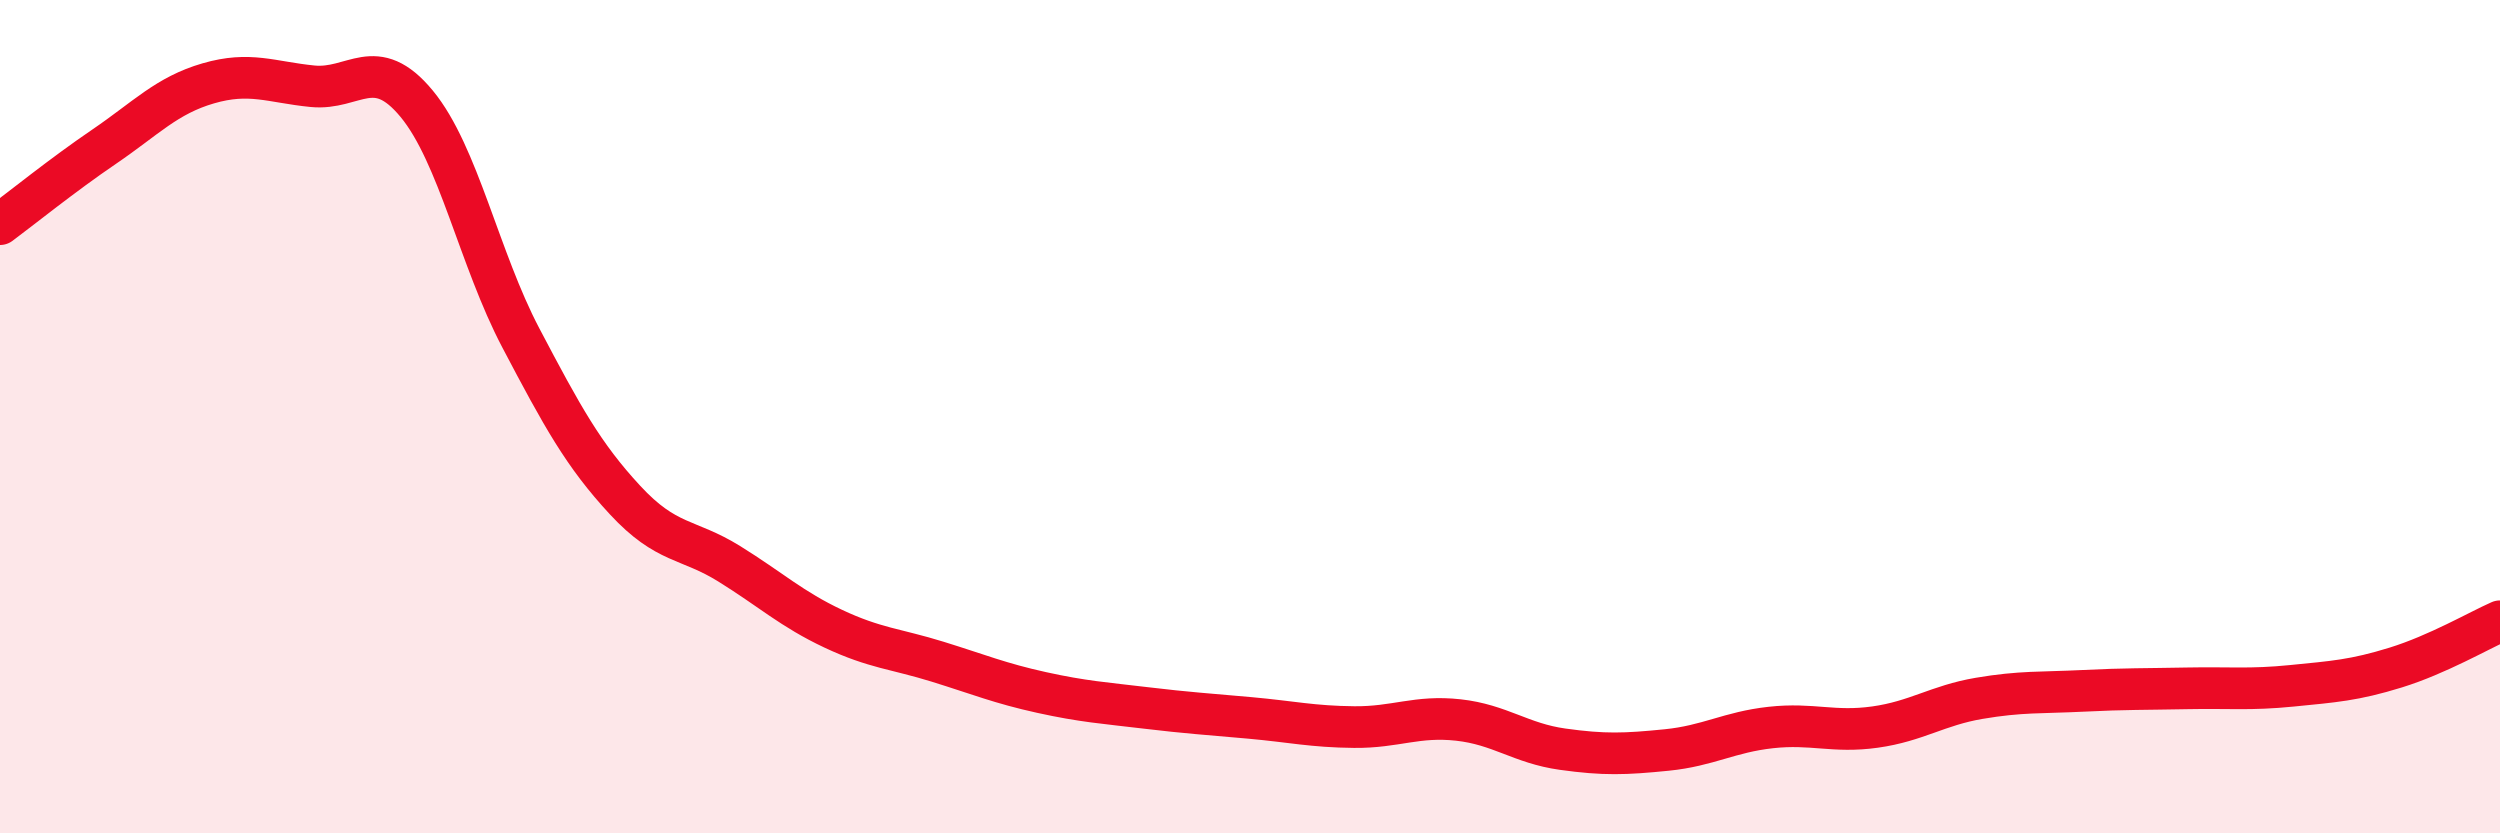 
    <svg width="60" height="20" viewBox="0 0 60 20" xmlns="http://www.w3.org/2000/svg">
      <path
        d="M 0,5.38 C 0.5,5.01 1.5,4.2 2.5,3.52 C 3.5,2.84 4,2.29 5,2 C 6,1.71 6.5,1.97 7.5,2.07 C 8.5,2.17 9,1.28 10,2.49 C 11,3.7 11.5,6.21 12.5,8.11 C 13.5,10.01 14,10.92 15,12 C 16,13.08 16.5,12.91 17.5,13.53 C 18.5,14.15 19,14.62 20,15.09 C 21,15.56 21.5,15.57 22.5,15.88 C 23.5,16.19 24,16.4 25,16.62 C 26,16.84 26.5,16.87 27.5,16.99 C 28.5,17.11 29,17.14 30,17.23 C 31,17.32 31.5,17.44 32.5,17.45 C 33.5,17.46 34,17.17 35,17.28 C 36,17.39 36.5,17.84 37.5,17.98 C 38.5,18.12 39,18.1 40,18 C 41,17.9 41.5,17.57 42.5,17.46 C 43.5,17.35 44,17.59 45,17.45 C 46,17.31 46.5,16.93 47.5,16.76 C 48.5,16.59 49,16.63 50,16.58 C 51,16.53 51.5,16.54 52.5,16.52 C 53.5,16.5 54,16.56 55,16.46 C 56,16.36 56.5,16.33 57.5,16.02 C 58.5,15.71 59.5,15.13 60,14.91L60 20L0 20Z"
        fill="#EB0A25"
        opacity="0.1"
        stroke-linecap="round"
        stroke-linejoin="round"
      />
      <path
        d="M 0,5.38 C 0.5,5.01 1.5,4.2 2.5,3.52 C 3.5,2.84 4,2.29 5,2 C 6,1.71 6.5,1.97 7.5,2.07 C 8.5,2.17 9,1.28 10,2.49 C 11,3.7 11.5,6.21 12.5,8.11 C 13.5,10.01 14,10.92 15,12 C 16,13.08 16.5,12.91 17.5,13.53 C 18.5,14.15 19,14.62 20,15.09 C 21,15.56 21.5,15.57 22.5,15.88 C 23.5,16.19 24,16.4 25,16.62 C 26,16.84 26.5,16.87 27.5,16.99 C 28.5,17.11 29,17.14 30,17.23 C 31,17.32 31.5,17.44 32.5,17.45 C 33.5,17.46 34,17.17 35,17.28 C 36,17.39 36.5,17.84 37.5,17.98 C 38.5,18.12 39,18.1 40,18 C 41,17.9 41.5,17.57 42.5,17.46 C 43.5,17.35 44,17.59 45,17.45 C 46,17.31 46.5,16.93 47.5,16.76 C 48.5,16.59 49,16.63 50,16.58 C 51,16.53 51.5,16.54 52.5,16.52 C 53.5,16.5 54,16.56 55,16.46 C 56,16.36 56.5,16.33 57.5,16.02 C 58.5,15.71 59.5,15.13 60,14.91"
        stroke="#EB0A25"
        stroke-width="1"
        fill="none"
        stroke-linecap="round"
        stroke-linejoin="round"
      />
    </svg>
  